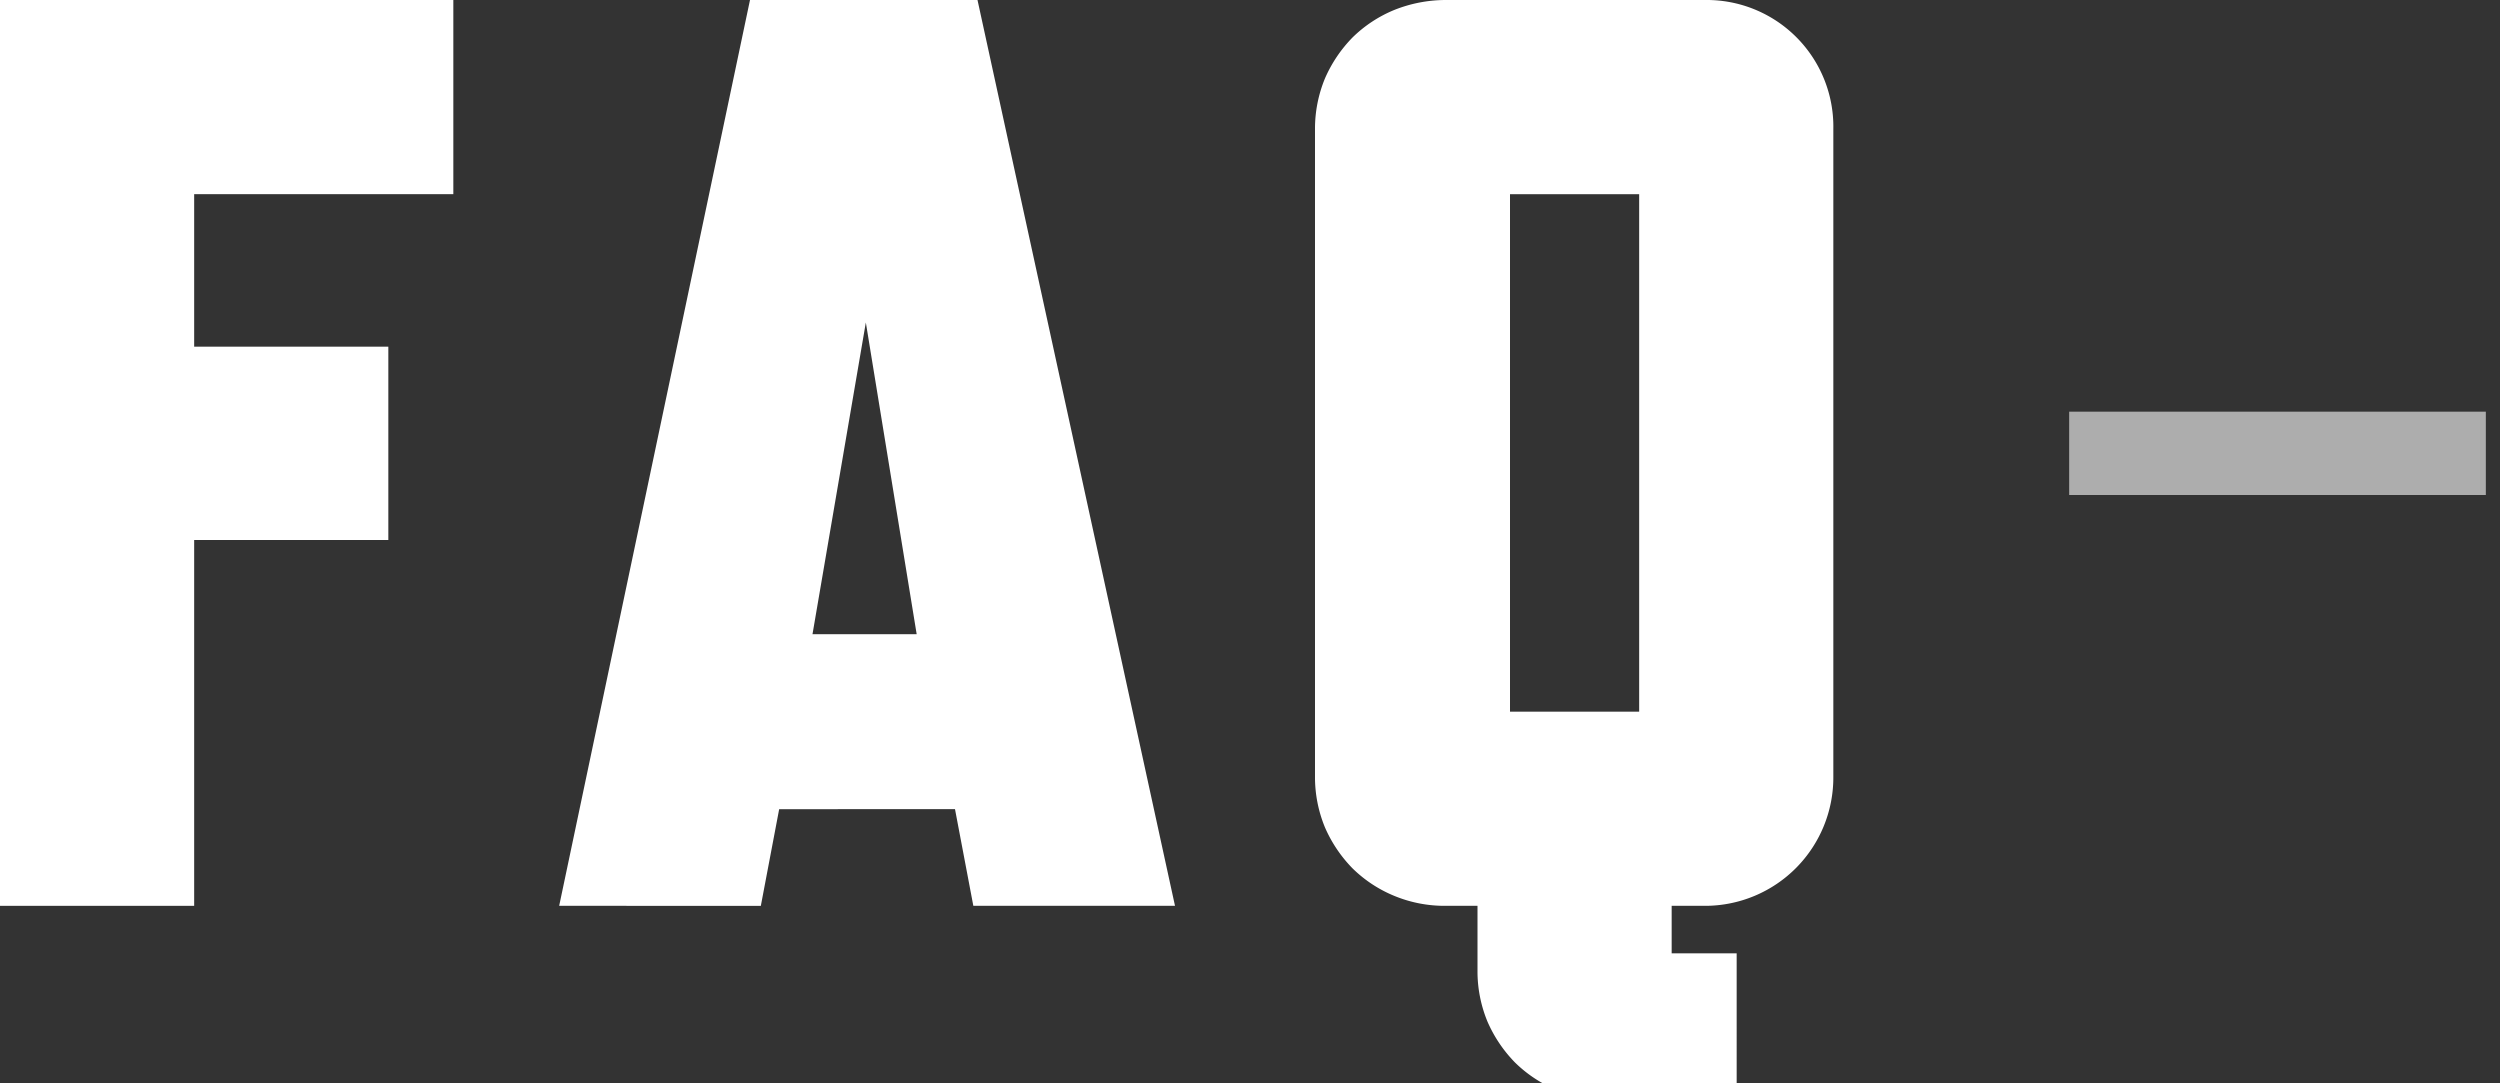 <svg xmlns="http://www.w3.org/2000/svg" viewBox="0 0 30 13" width="30px" height="13px" style="width:30px;height:13px;">
    <rect x="0" y="0" width="30" height="13" fill="#333333" stroke="none"/>
    <defs><style>.cls-1,.cls-2{fill:#fff;}.cls-1{opacity:0.6;}</style></defs>
    <g id="menu08">
        <rect class="cls-1" x="24.83" y="4.94" width="5" height="1" />
        <path class="cls-2" d="M5.44,2.33H2.33V4.16H4.66V6.48H2.33v4.39H0V0H5.44Z" />
        <path class="cls-2" d="M14.1,10.87H11.68l-.22-1.16H9.35l-.22,1.16H6.71L9,0h2.73ZM11,7.61l-.61-3.74L9.75,7.61Z" />
        <path class="cls-2" d="M22,9.32a1.54,1.54,0,0,1-1.53,1.55h-.41v.57h.78V13.2H19.29a1.58,1.58,0,0,1-.61-.12,1.56,1.56,0,0,1-.5-.33,1.63,1.63,0,0,1-.33-.49,1.58,1.58,0,0,1-.12-.61v-.78h-.39a1.58,1.58,0,0,1-.61-.12,1.56,1.56,0,0,1-.5-.33,1.63,1.63,0,0,1-.33-.49,1.58,1.58,0,0,1-.12-.61V1.55A1.58,1.58,0,0,1,15.9.94a1.63,1.63,0,0,1,.33-.49,1.56,1.56,0,0,1,.5-.33A1.67,1.67,0,0,1,17.35,0h3.11A1.52,1.52,0,0,1,22,1.55Zm-2.33-.78V2.33H18.12V8.54Z" />
    </g>
</svg>